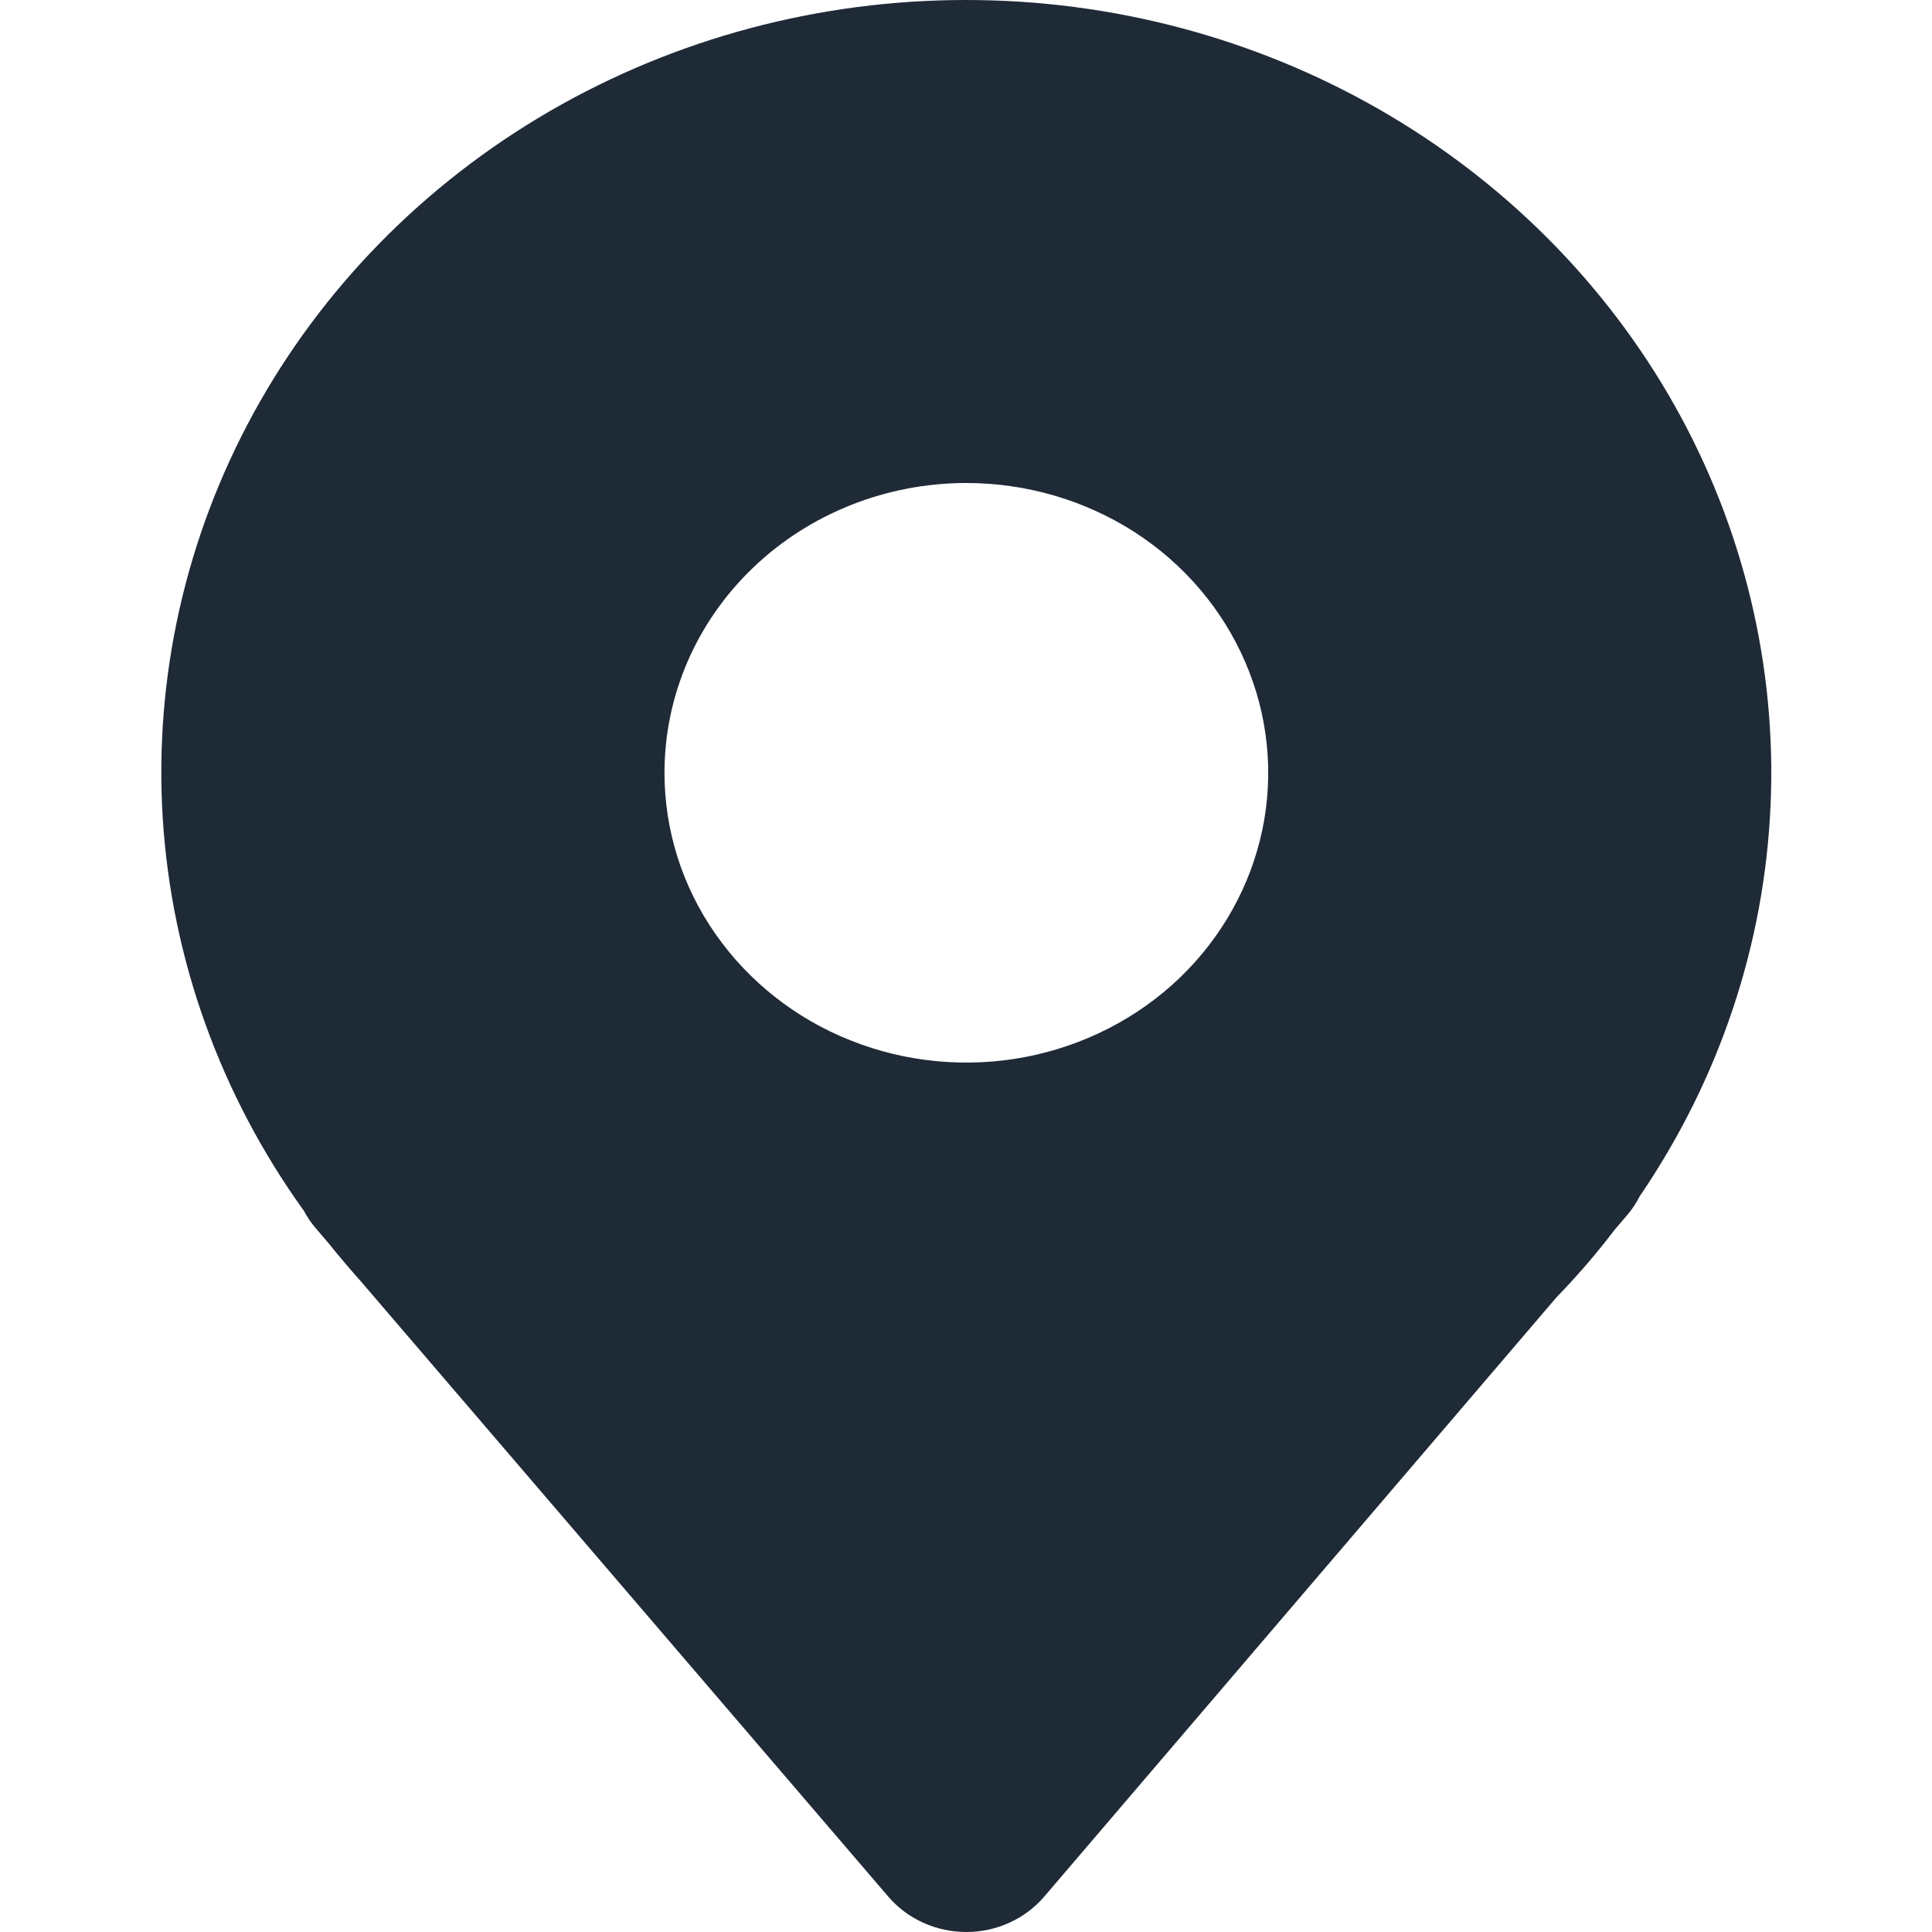 <svg width="16" height="16" viewBox="0 0 16 16" fill="none" xmlns="http://www.w3.org/2000/svg">
<path d="M8.003 3.0505e-06C6.787 -0.001 5.595 0.317 4.554 0.92C3.514 1.523 2.665 2.388 2.1 3.421C1.535 4.454 1.275 5.616 1.348 6.78C1.422 7.945 1.826 9.068 2.517 10.028C2.544 10.08 2.578 10.129 2.617 10.174L2.717 10.291C2.81 10.407 2.906 10.519 2.988 10.611L7.359 15.71C7.438 15.801 7.536 15.874 7.647 15.924C7.758 15.974 7.88 16 8.003 16C8.126 16 8.248 15.974 8.359 15.923C8.47 15.873 8.569 15.799 8.647 15.708L12.89 10.744C13.062 10.567 13.223 10.38 13.372 10.184L13.478 10.06C13.518 10.013 13.552 9.961 13.58 9.906C14.238 8.941 14.613 7.823 14.663 6.67C14.714 5.517 14.439 4.372 13.868 3.357C13.296 2.342 12.449 1.494 11.417 0.903C10.384 0.312 9.205 7.25263e-05 8.003 3.0505e-06ZM8.003 4C8.497 4 8.981 4.141 9.392 4.404C9.803 4.668 10.123 5.043 10.312 5.482C10.502 5.92 10.551 6.403 10.455 6.868C10.358 7.334 10.12 7.761 9.771 8.097C9.421 8.433 8.975 8.661 8.49 8.754C8.005 8.846 7.503 8.799 7.046 8.617C6.589 8.436 6.199 8.128 5.924 7.733C5.649 7.339 5.503 6.875 5.503 6.4C5.503 5.763 5.766 5.153 6.235 4.703C6.704 4.253 7.34 4 8.003 4Z" fill="#1F2A37"/>
</svg>
